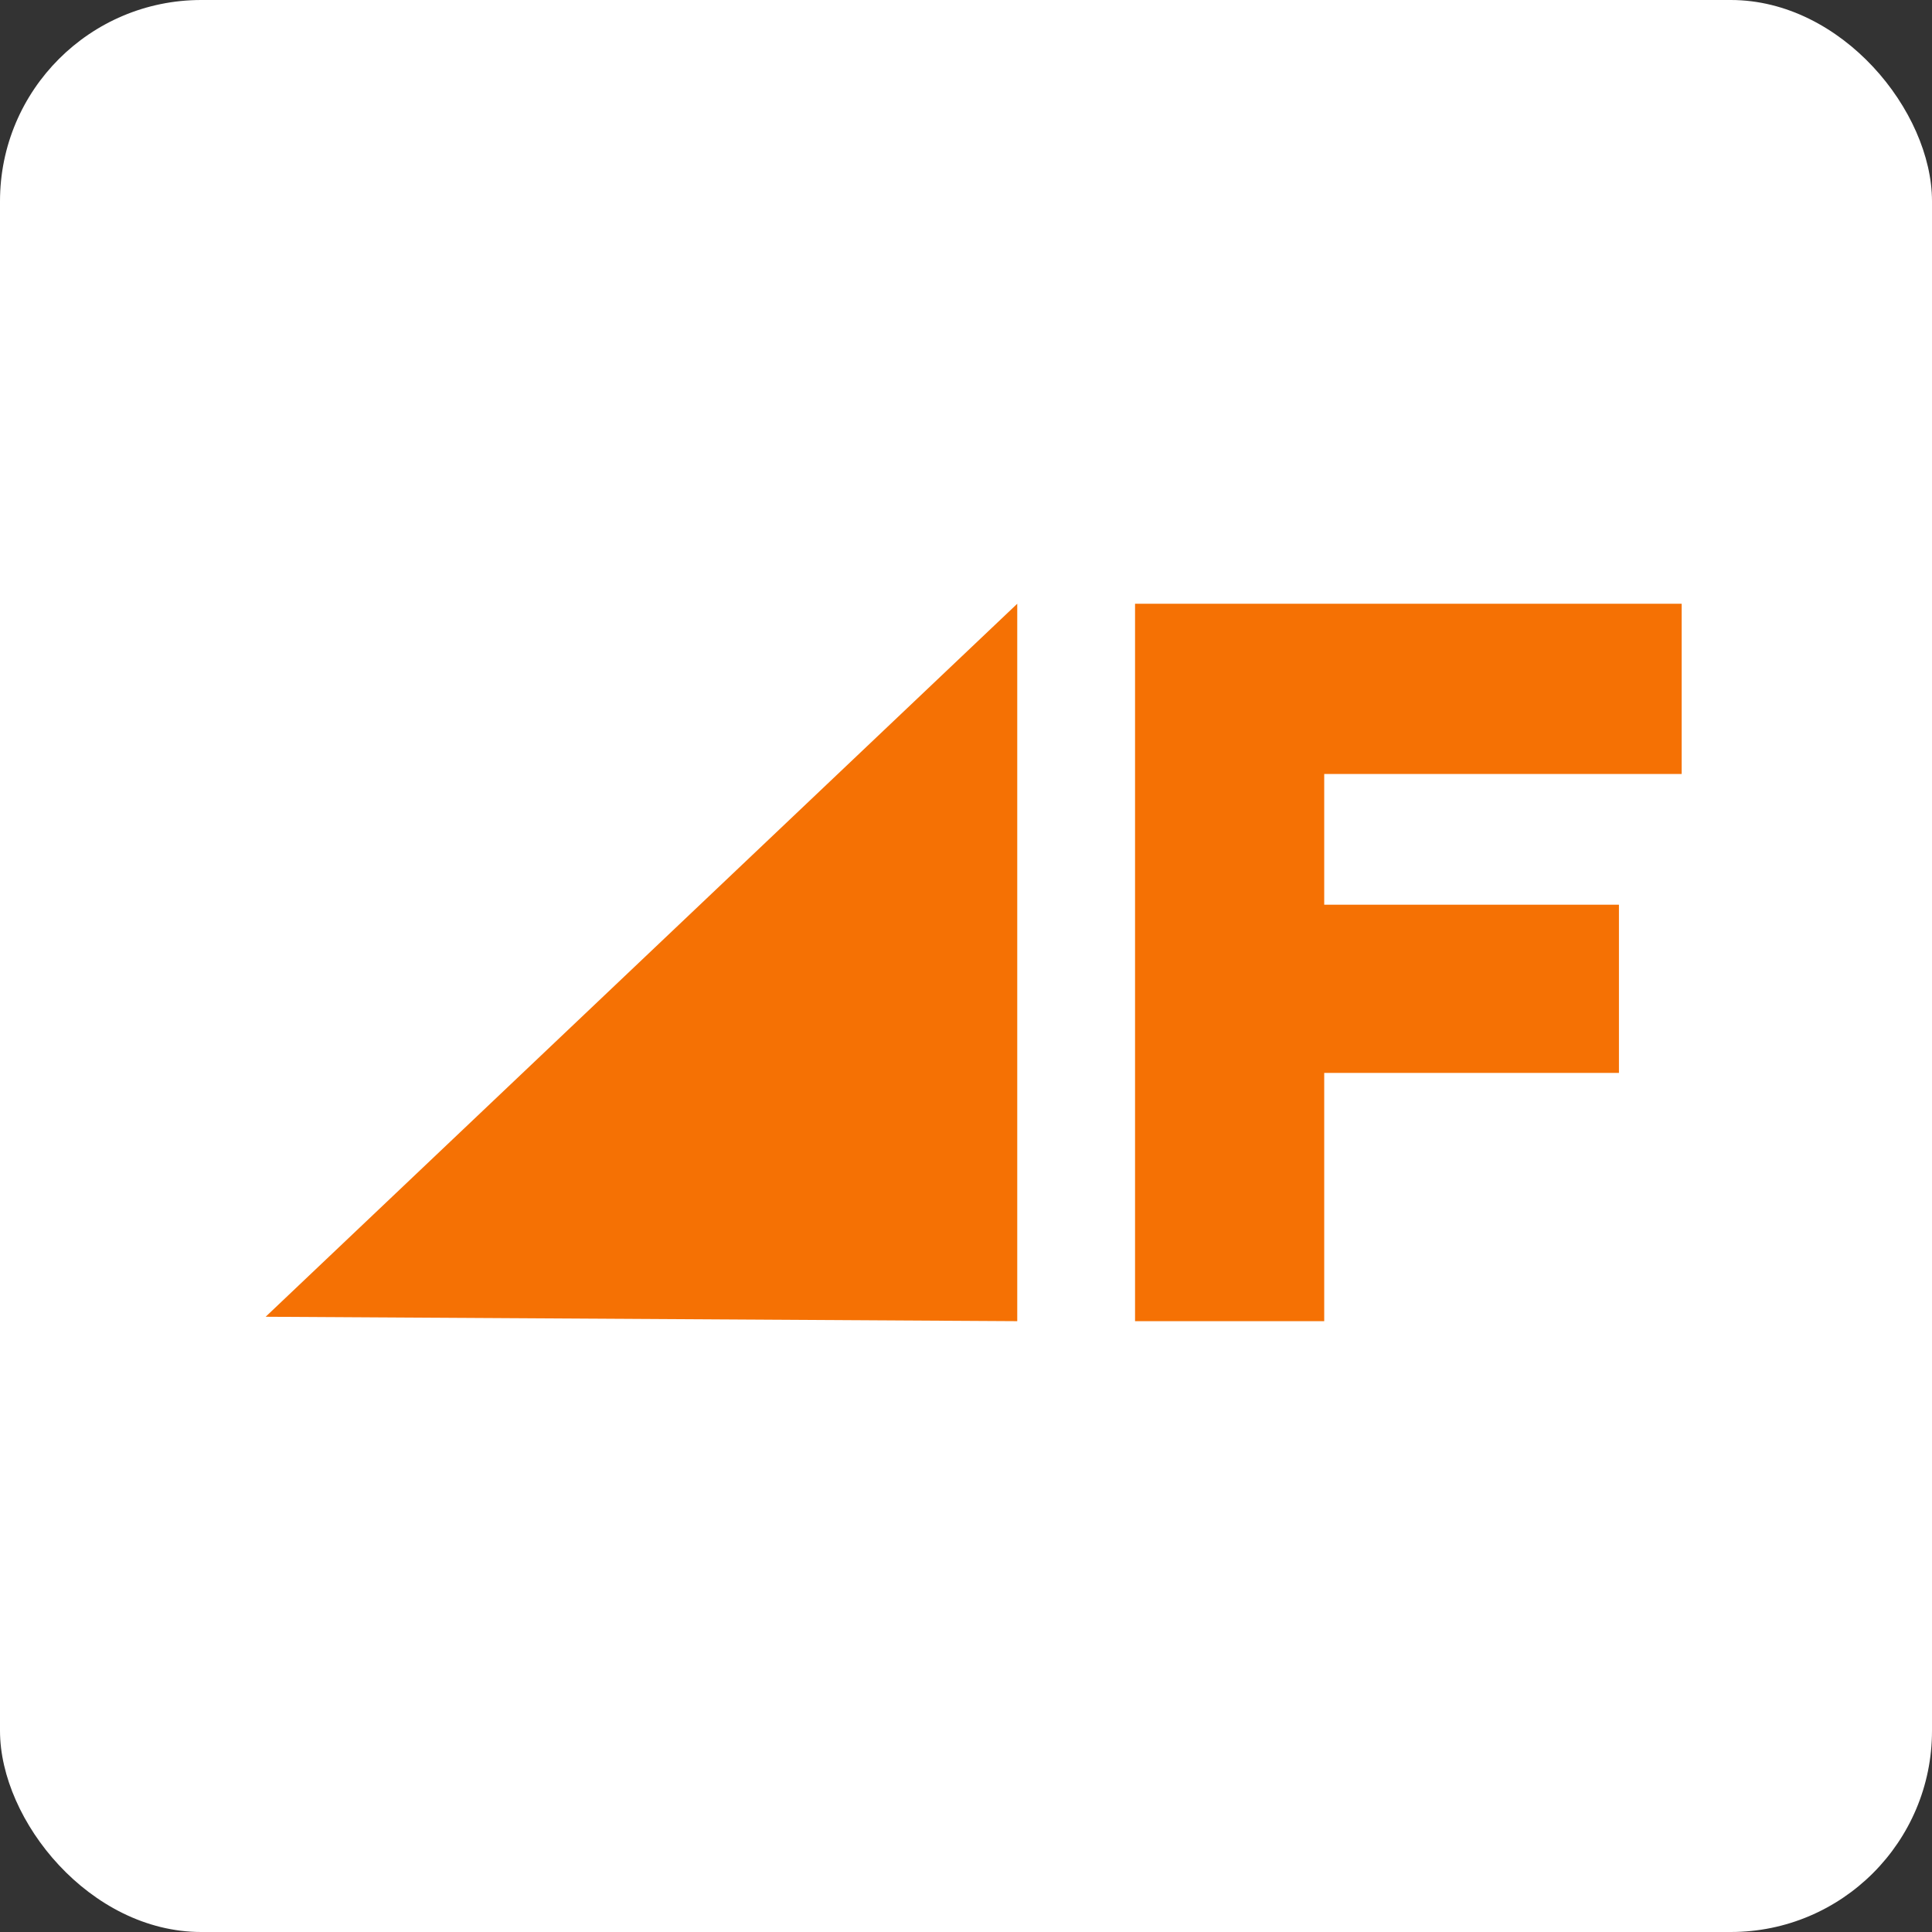 <svg width="80" height="80" viewBox="0 0 80 80" fill="none" xmlns="http://www.w3.org/2000/svg">
<rect x="0" y="0" width="80" height="80" fill="#333333" stroke="none"/>
<rect width="80" height="80" rx="8.333" fill="white"/>
<path d="M47 54.707V25H69.634V32.049H54.833V37.462H67.037V44.427H54.833V54.707H47Z" fill="#F57104"/>
<path d="M11 54.524L42.122 54.707V25L11 54.524Z" fill="#F57104"/>
</svg>
